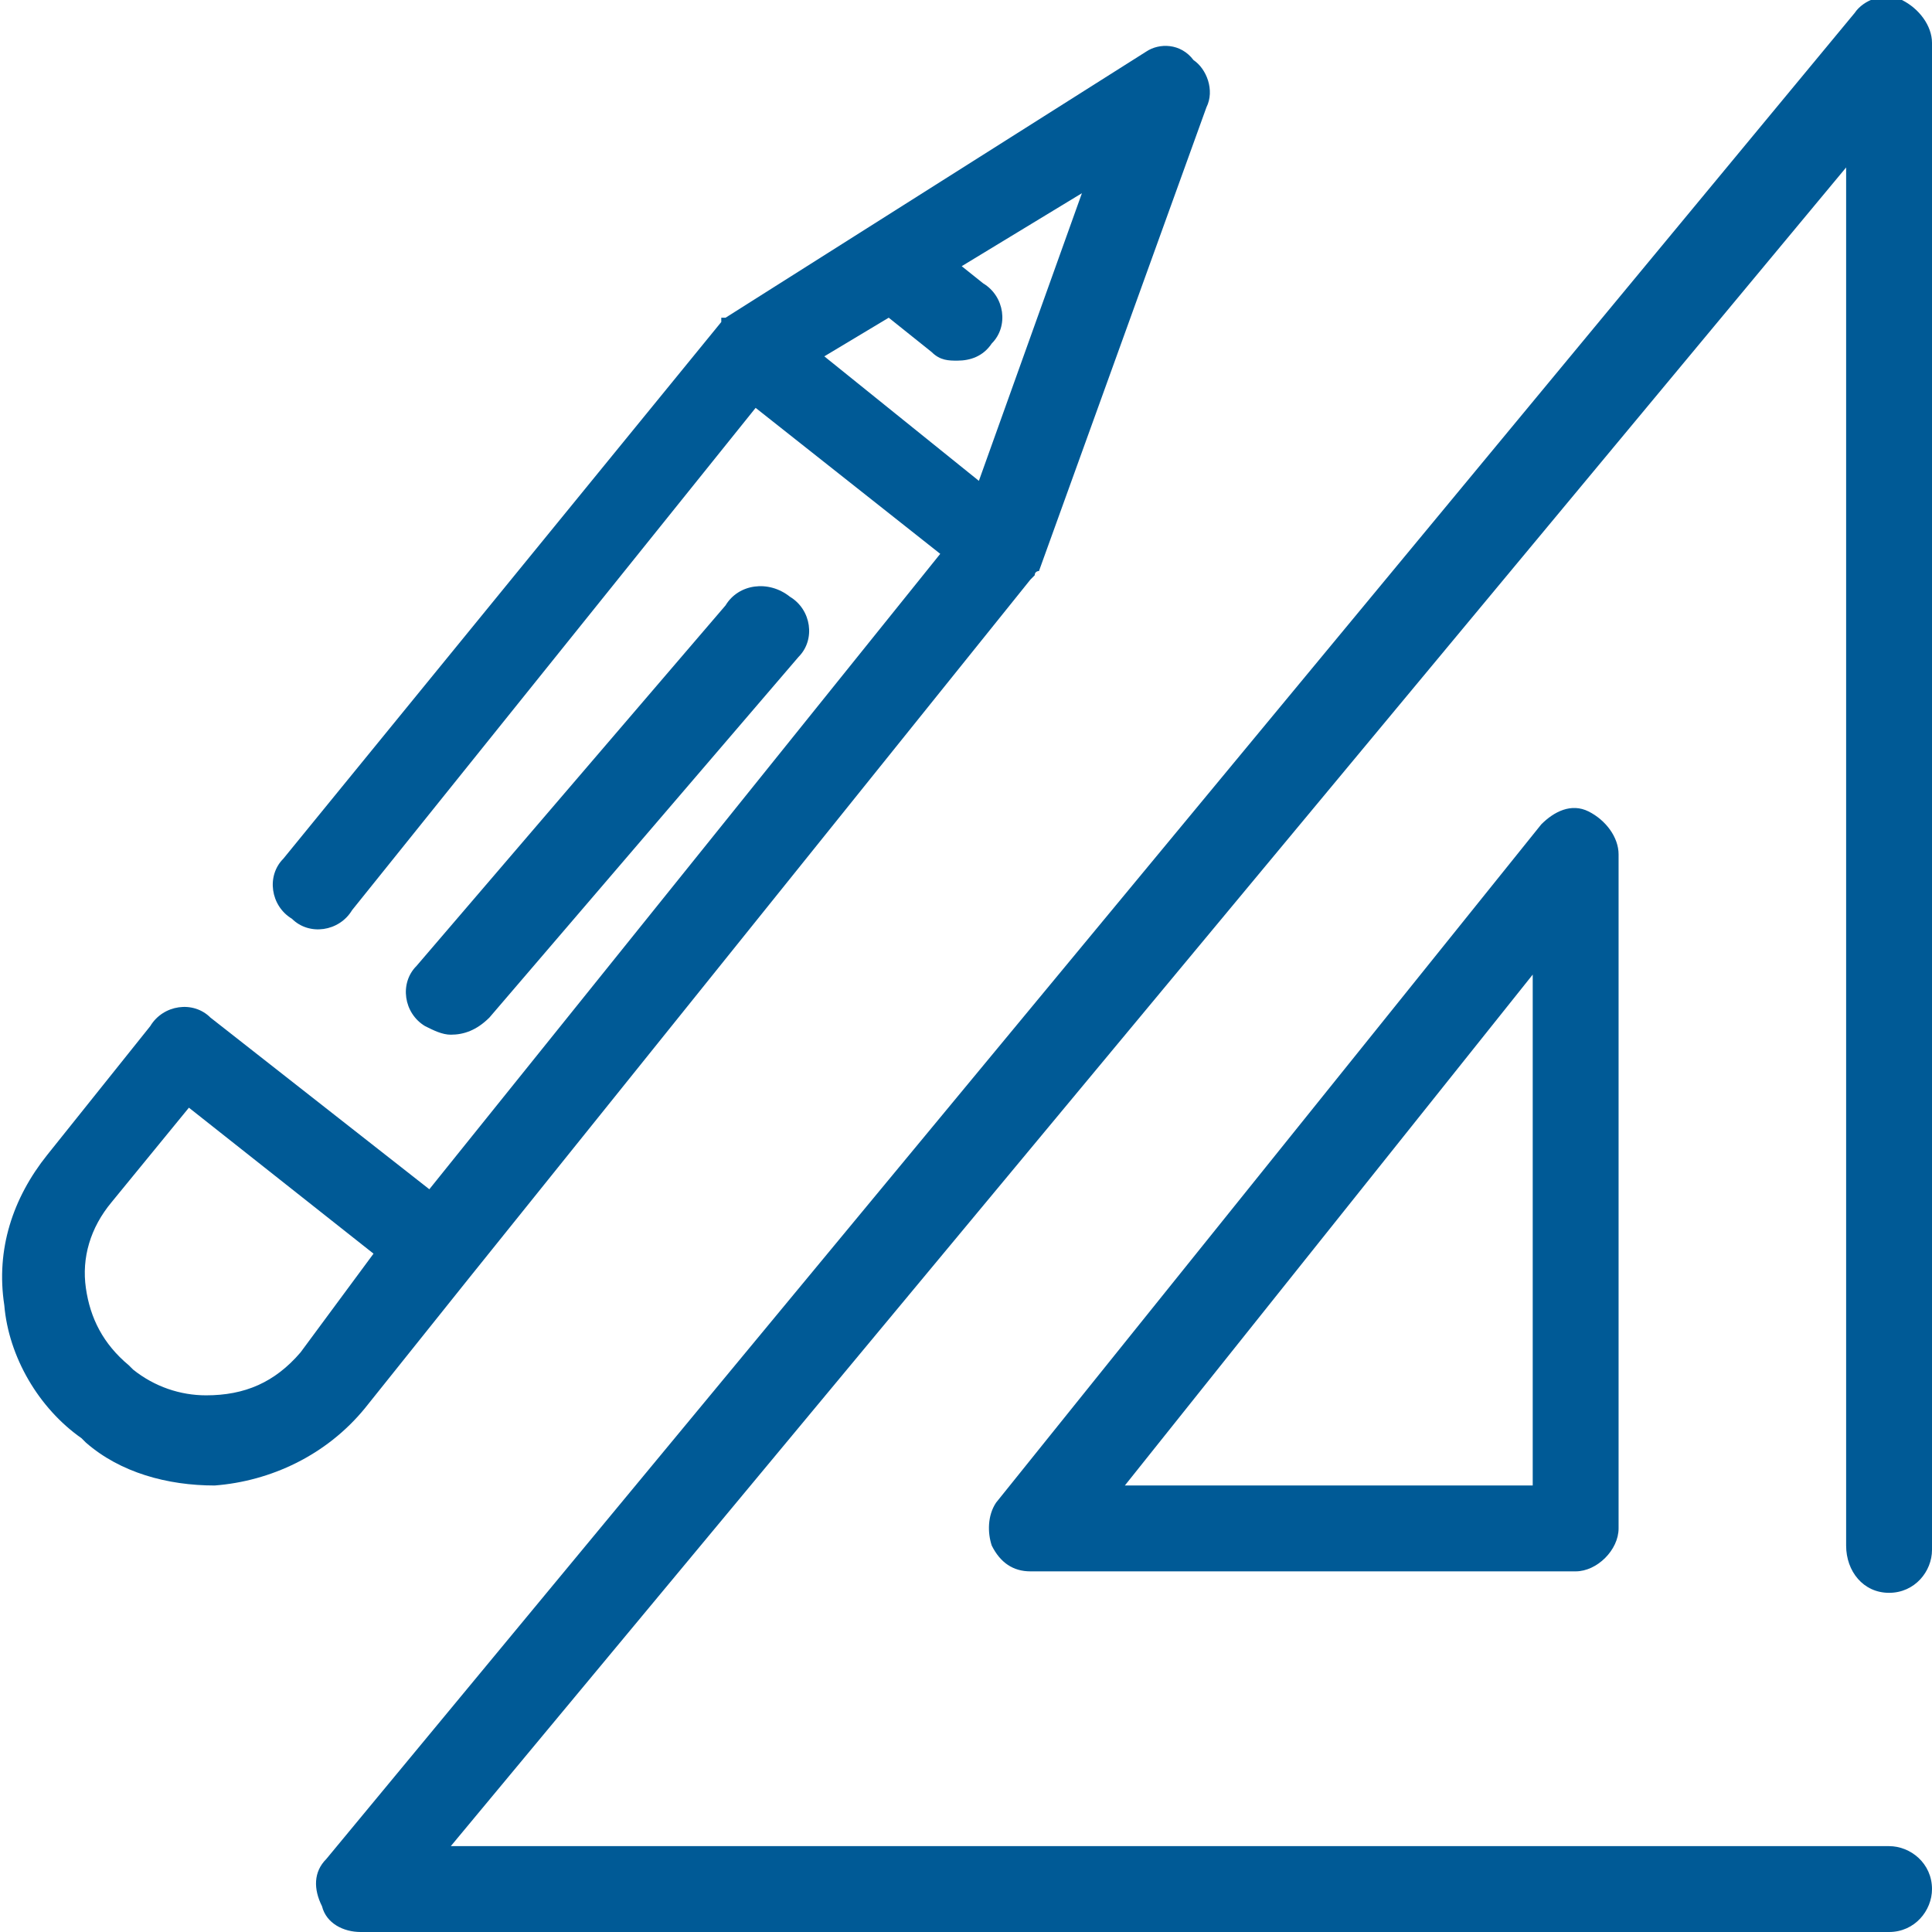 <?xml version="1.0" encoding="utf-8"?>
<svg xmlns="http://www.w3.org/2000/svg" xmlns:xlink="http://www.w3.org/1999/xlink" version="1.1" id="Ebene_1" x="0px" y="0px" viewBox="0 0 45 45" style="enable-background:new 0 0 45 45;" xml:space="preserve" width="30" height="30">
<style type="text/css">
	.st0{fill:#005A96;}
</style>
<path class="st0" d="M44,37.1c0.6,0,1-0.5,1-1V1c0-0.4-0.3-0.8-0.7-1c-0.4-0.2-0.9,0-1.1,0.3L7.6,43.3c-0.3,0.3-0.3,0.7-0.1,1.1  C7.6,44.8,8,45,8.4,45H44c0.6,0,1-0.5,1-1c0-0.6-0.5-1-1-1H10.5L43,3.9V36C43,36.6,43.4,37.1,44,37.1z"/>
<path class="st0" d="M35.9,19.2L23.2,35C23,35.3,23,35.7,23.1,36c0.2,0.4,0.5,0.6,0.9,0.6h12.7c0.5,0,1-0.5,1-1V19.9  c0-0.4-0.3-0.8-0.7-1C36.6,18.7,36.2,18.9,35.9,19.2z M35.7,34.6h-9.5l9.5-11.9V34.6z"/>
<path class="st0" d="M8.5,32.8l2.4-3l13.1-16.3l0,0c0,0,0.1-0.1,0.1-0.1c0,0,0,0,0,0c0-0.1,0.1-0.1,0.1-0.1l3.9-10.8  c0.2-0.4,0-0.9-0.3-1.1C27.5,1,27,1,26.7,1.2l-9.8,6.2c0,0,0,0,0,0c0,0,0,0-0.1,0c0,0,0,0,0,0c0,0,0,0,0,0c0,0,0,0,0,0c0,0,0,0,0,0  c0,0,0,0,0,0.1L6.6,20c-0.4,0.4-0.3,1.1,0.2,1.4c0.4,0.4,1.1,0.3,1.4-0.2l9.4-11.7l4.3,3.4L10,27.7l-5.1-4c-0.4-0.4-1.1-0.3-1.4,0.2  l-2.4,3c-0.8,1-1.2,2.2-1,3.5c0.1,1.2,0.8,2.4,1.8,3.1l0.1,0.1c0.8,0.7,1.9,1,3,1C6.3,34.5,7.6,33.9,8.5,32.8z M19.2,8.3l1.5-0.9  l1,0.8c0.2,0.2,0.4,0.2,0.6,0.2c0.3,0,0.6-0.1,0.8-0.4c0.4-0.4,0.3-1.1-0.2-1.4l-0.5-0.4l2.8-1.7l-2.4,6.7L19.2,8.3z M4.8,32.5  c-0.6,0-1.2-0.2-1.7-0.6l-0.1-0.1c-0.6-0.5-0.9-1.1-1-1.8c-0.1-0.7,0.1-1.4,0.6-2l1.8-2.2l4.3,3.4L7,31.5  C6.4,32.2,5.7,32.5,4.8,32.5z"/>
<path class="st0" d="M10.5,24.1c0.3,0,0.6-0.1,0.9-0.4l7.2-8.4c0.4-0.4,0.3-1.1-0.2-1.4c-0.5-0.4-1.2-0.3-1.5,0.2l-7.2,8.4  c-0.4,0.4-0.3,1.1,0.2,1.4C10.1,24,10.3,24.1,10.5,24.1z"/>
</svg>
